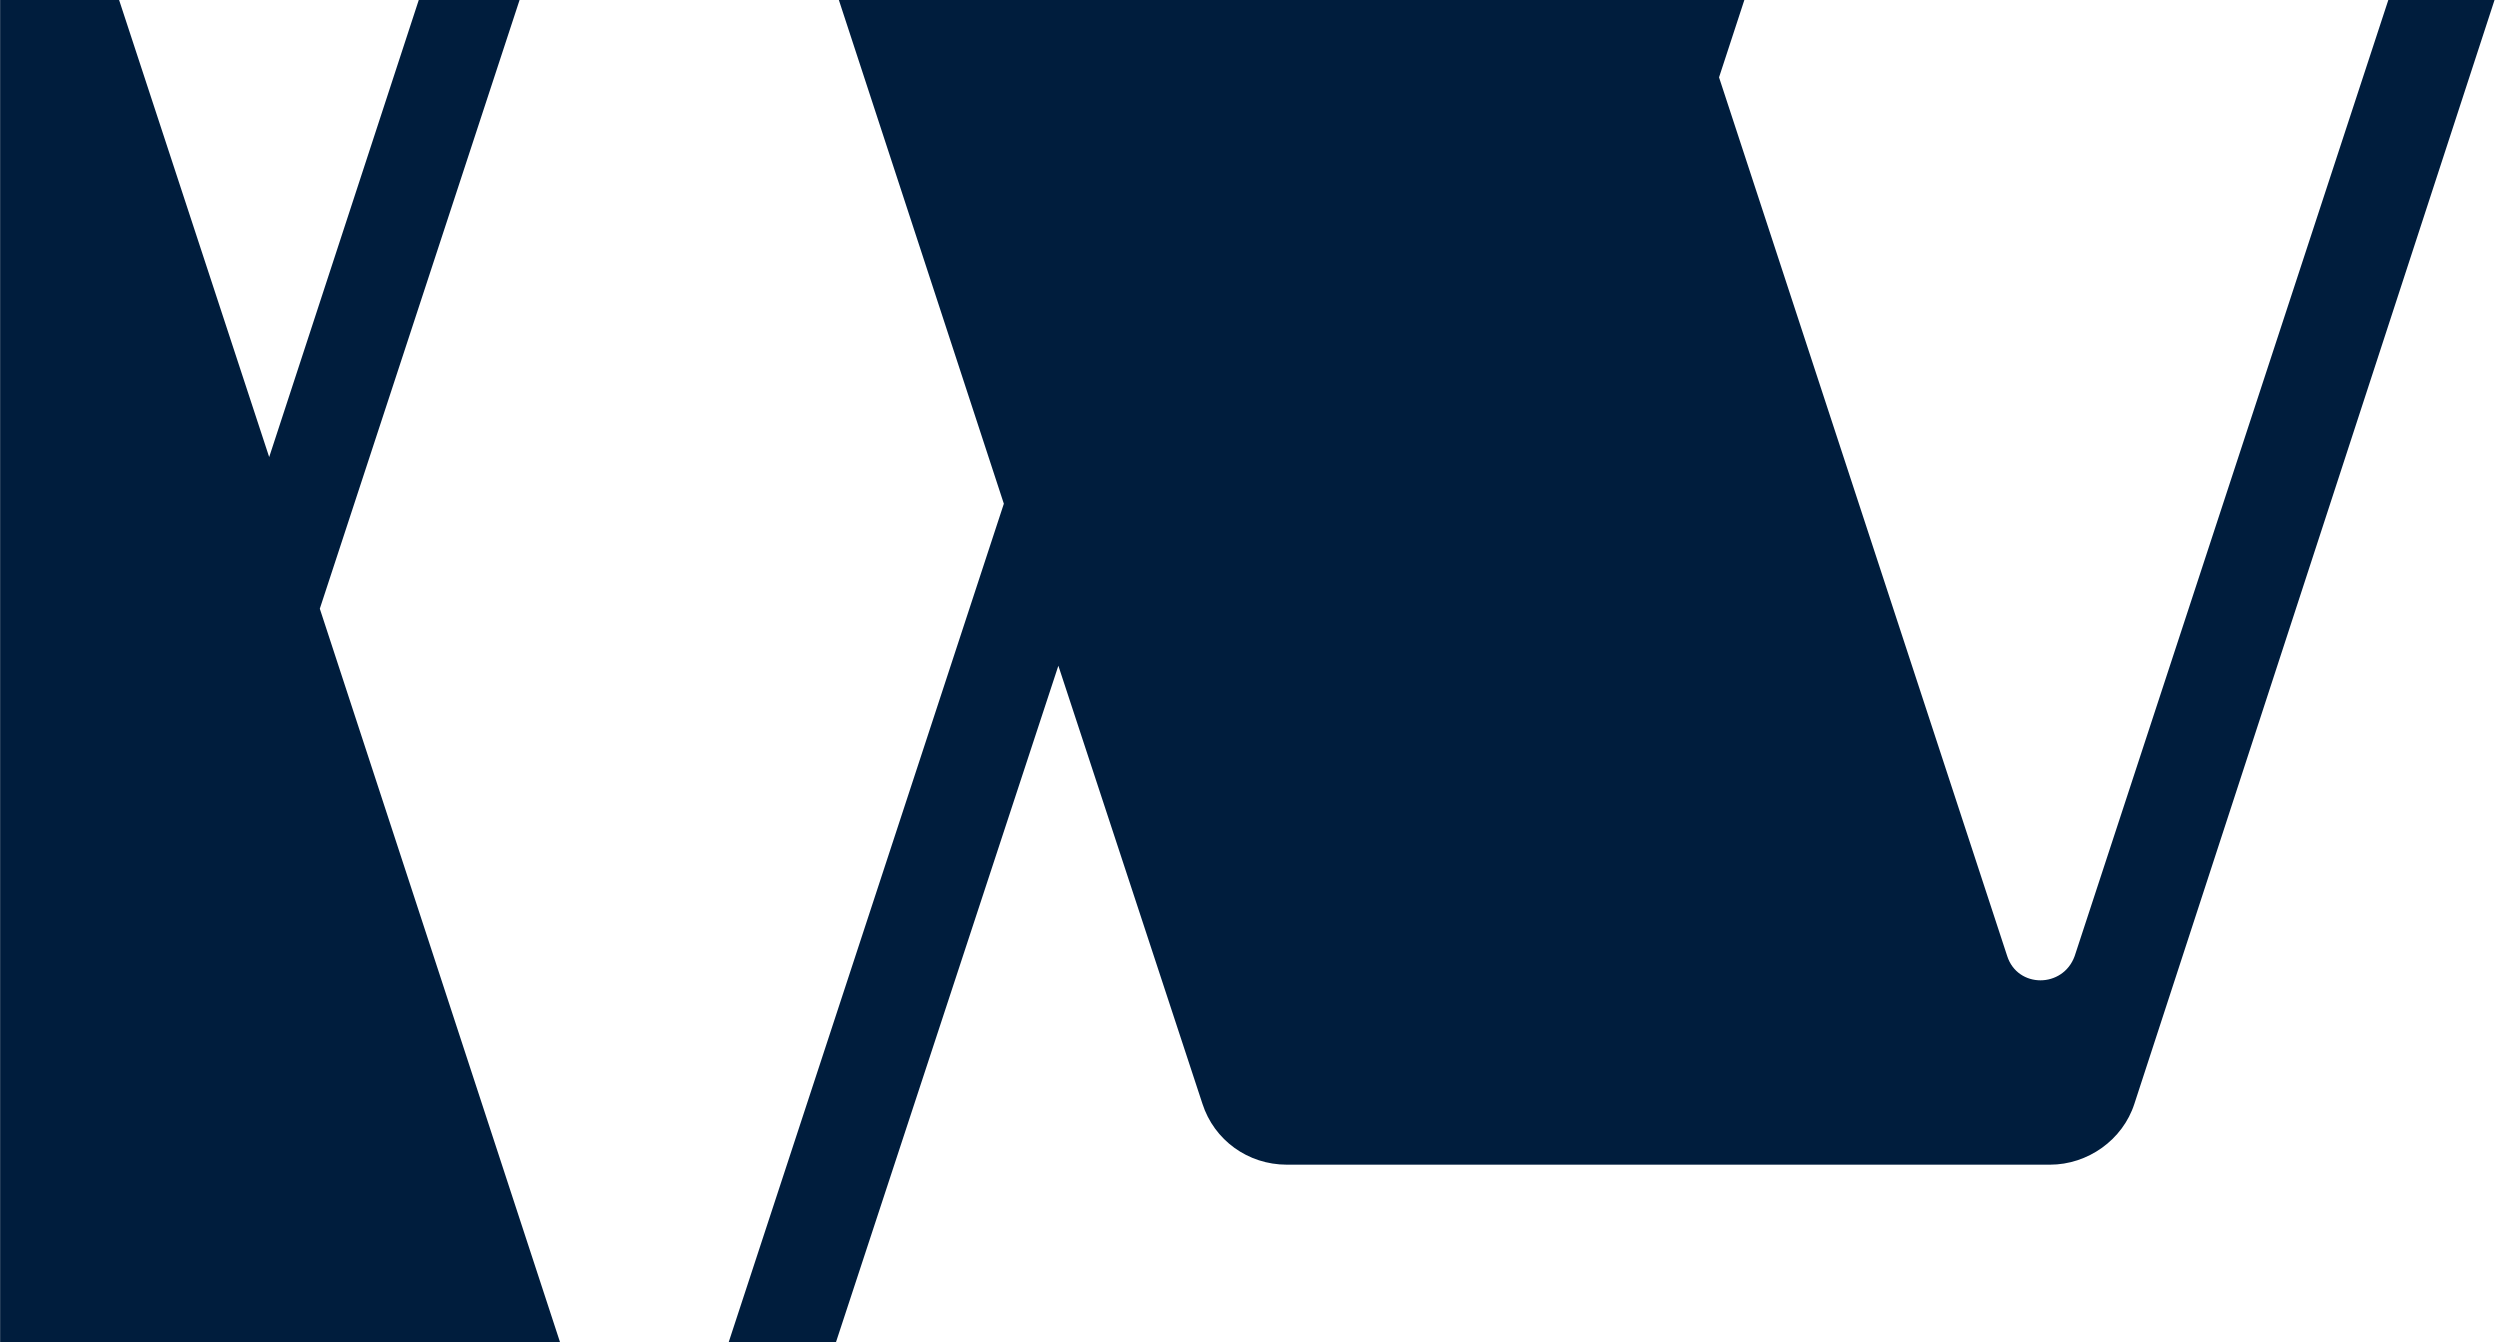 <svg width="609" height="327" viewBox="1 1 610 328" fill="none" xmlns="http://www.w3.org/2000/svg">
<path fill-rule="evenodd" clip-rule="evenodd" d="M29.416 0.223H0.599V329.556H137.606L78.712 149.733L127.779 0.223H103.147L66.343 112.683L29.416 0.223ZM610.35 0.223H584.398L507.507 234.6C504.653 242.517 493.553 242.517 491.015 234.6L420.607 19.9L427.047 0.223H205.287L245.853 124.083L178.421 329.556H204.636L259.174 163.667L294.378 270.7C297.233 279.567 305.479 285.583 314.994 285.583H501.481C510.679 285.583 519.242 279.567 522.097 270.7L610.35 0.223Z" fill="#001D3D"/>
</svg>
